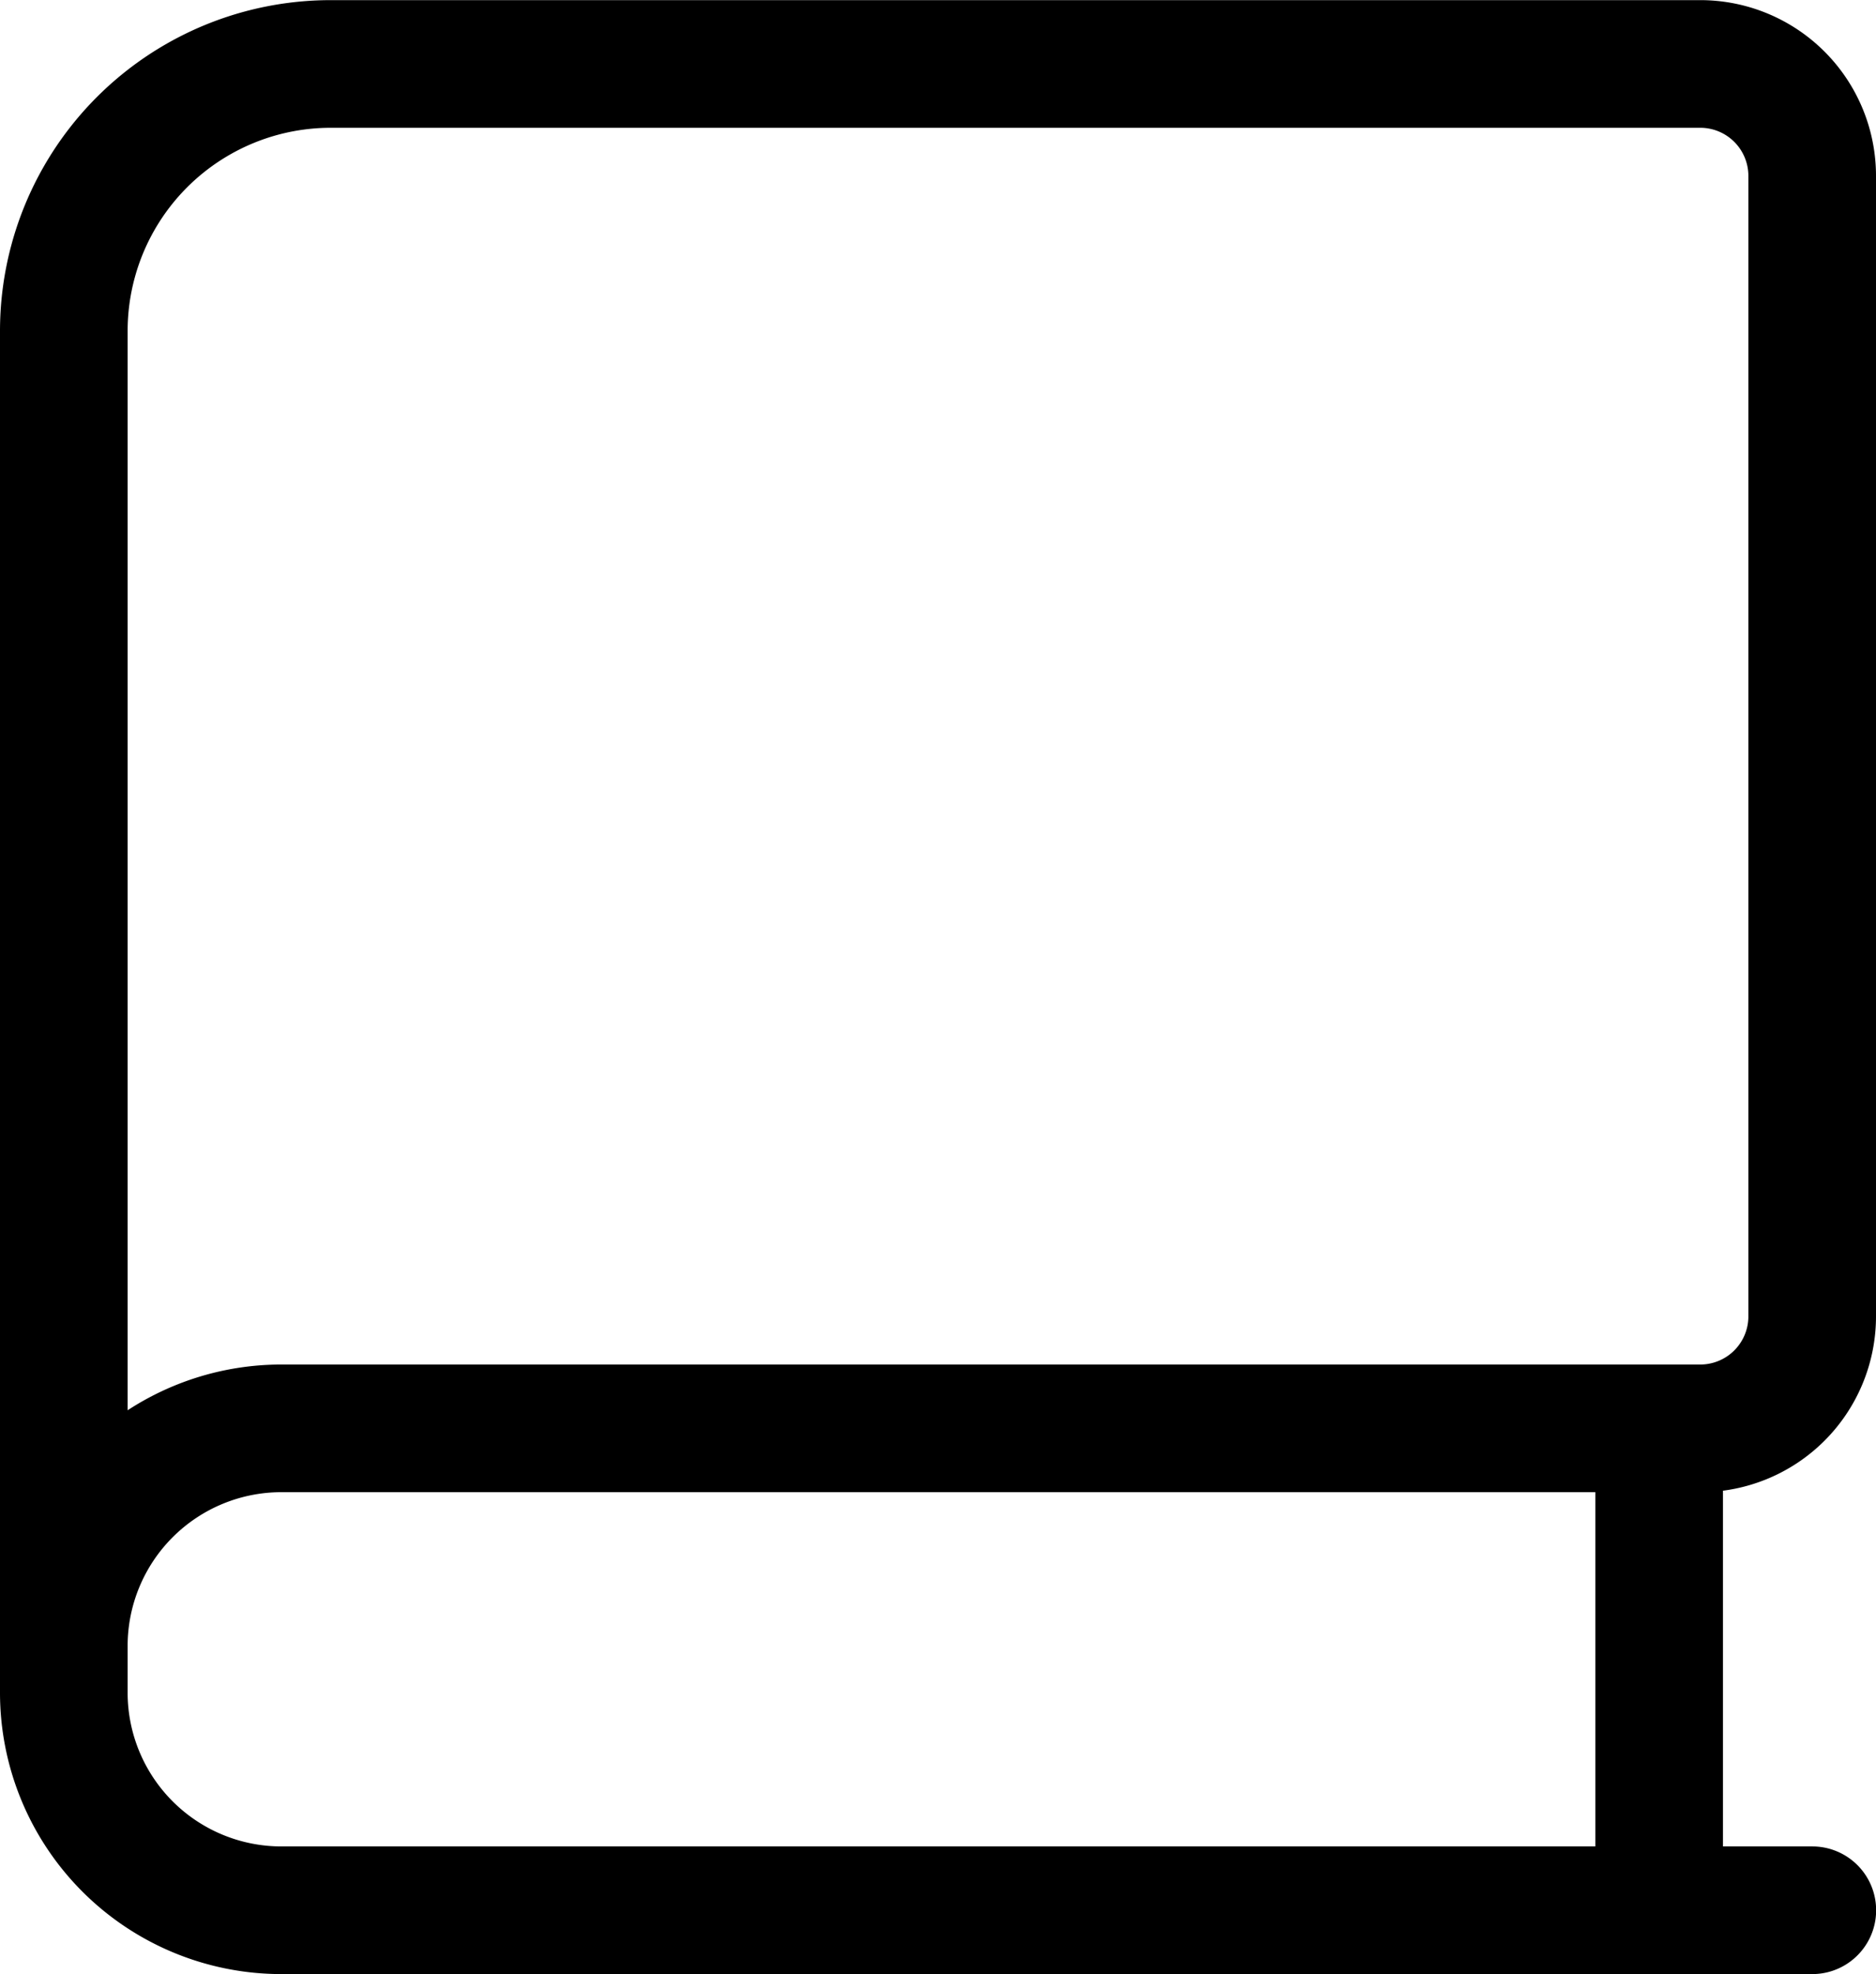 <svg xmlns="http://www.w3.org/2000/svg" width="14.699" height="15.464" viewBox="0 0 14.699 15.464">
  <g id="Group_91" data-name="Group 91" transform="translate(-119.5 -978.936)">
    <path id="Path_26" data-name="Path 26" d="M-399,411.494v-10.3a2.092,2.092,0,0,1,2.093-2.093h10.729a.877.877,0,0,1,.877.877v8.934a.877.877,0,0,1-.877.877h-11.117A1.705,1.705,0,0,0-399,411.494v.365a1.705,1.705,0,0,0,1.705,1.705H-385.3" transform="translate(519 580.336)" fill="none" stroke="#000" stroke-linecap="round" stroke-miterlimit="10" stroke-width="1"/>
    <line id="Line_14" data-name="Line 14" y2="3" transform="translate(132.5 990.5)" fill="none" stroke="#000" stroke-width="1"/>
  </g>
</svg>
